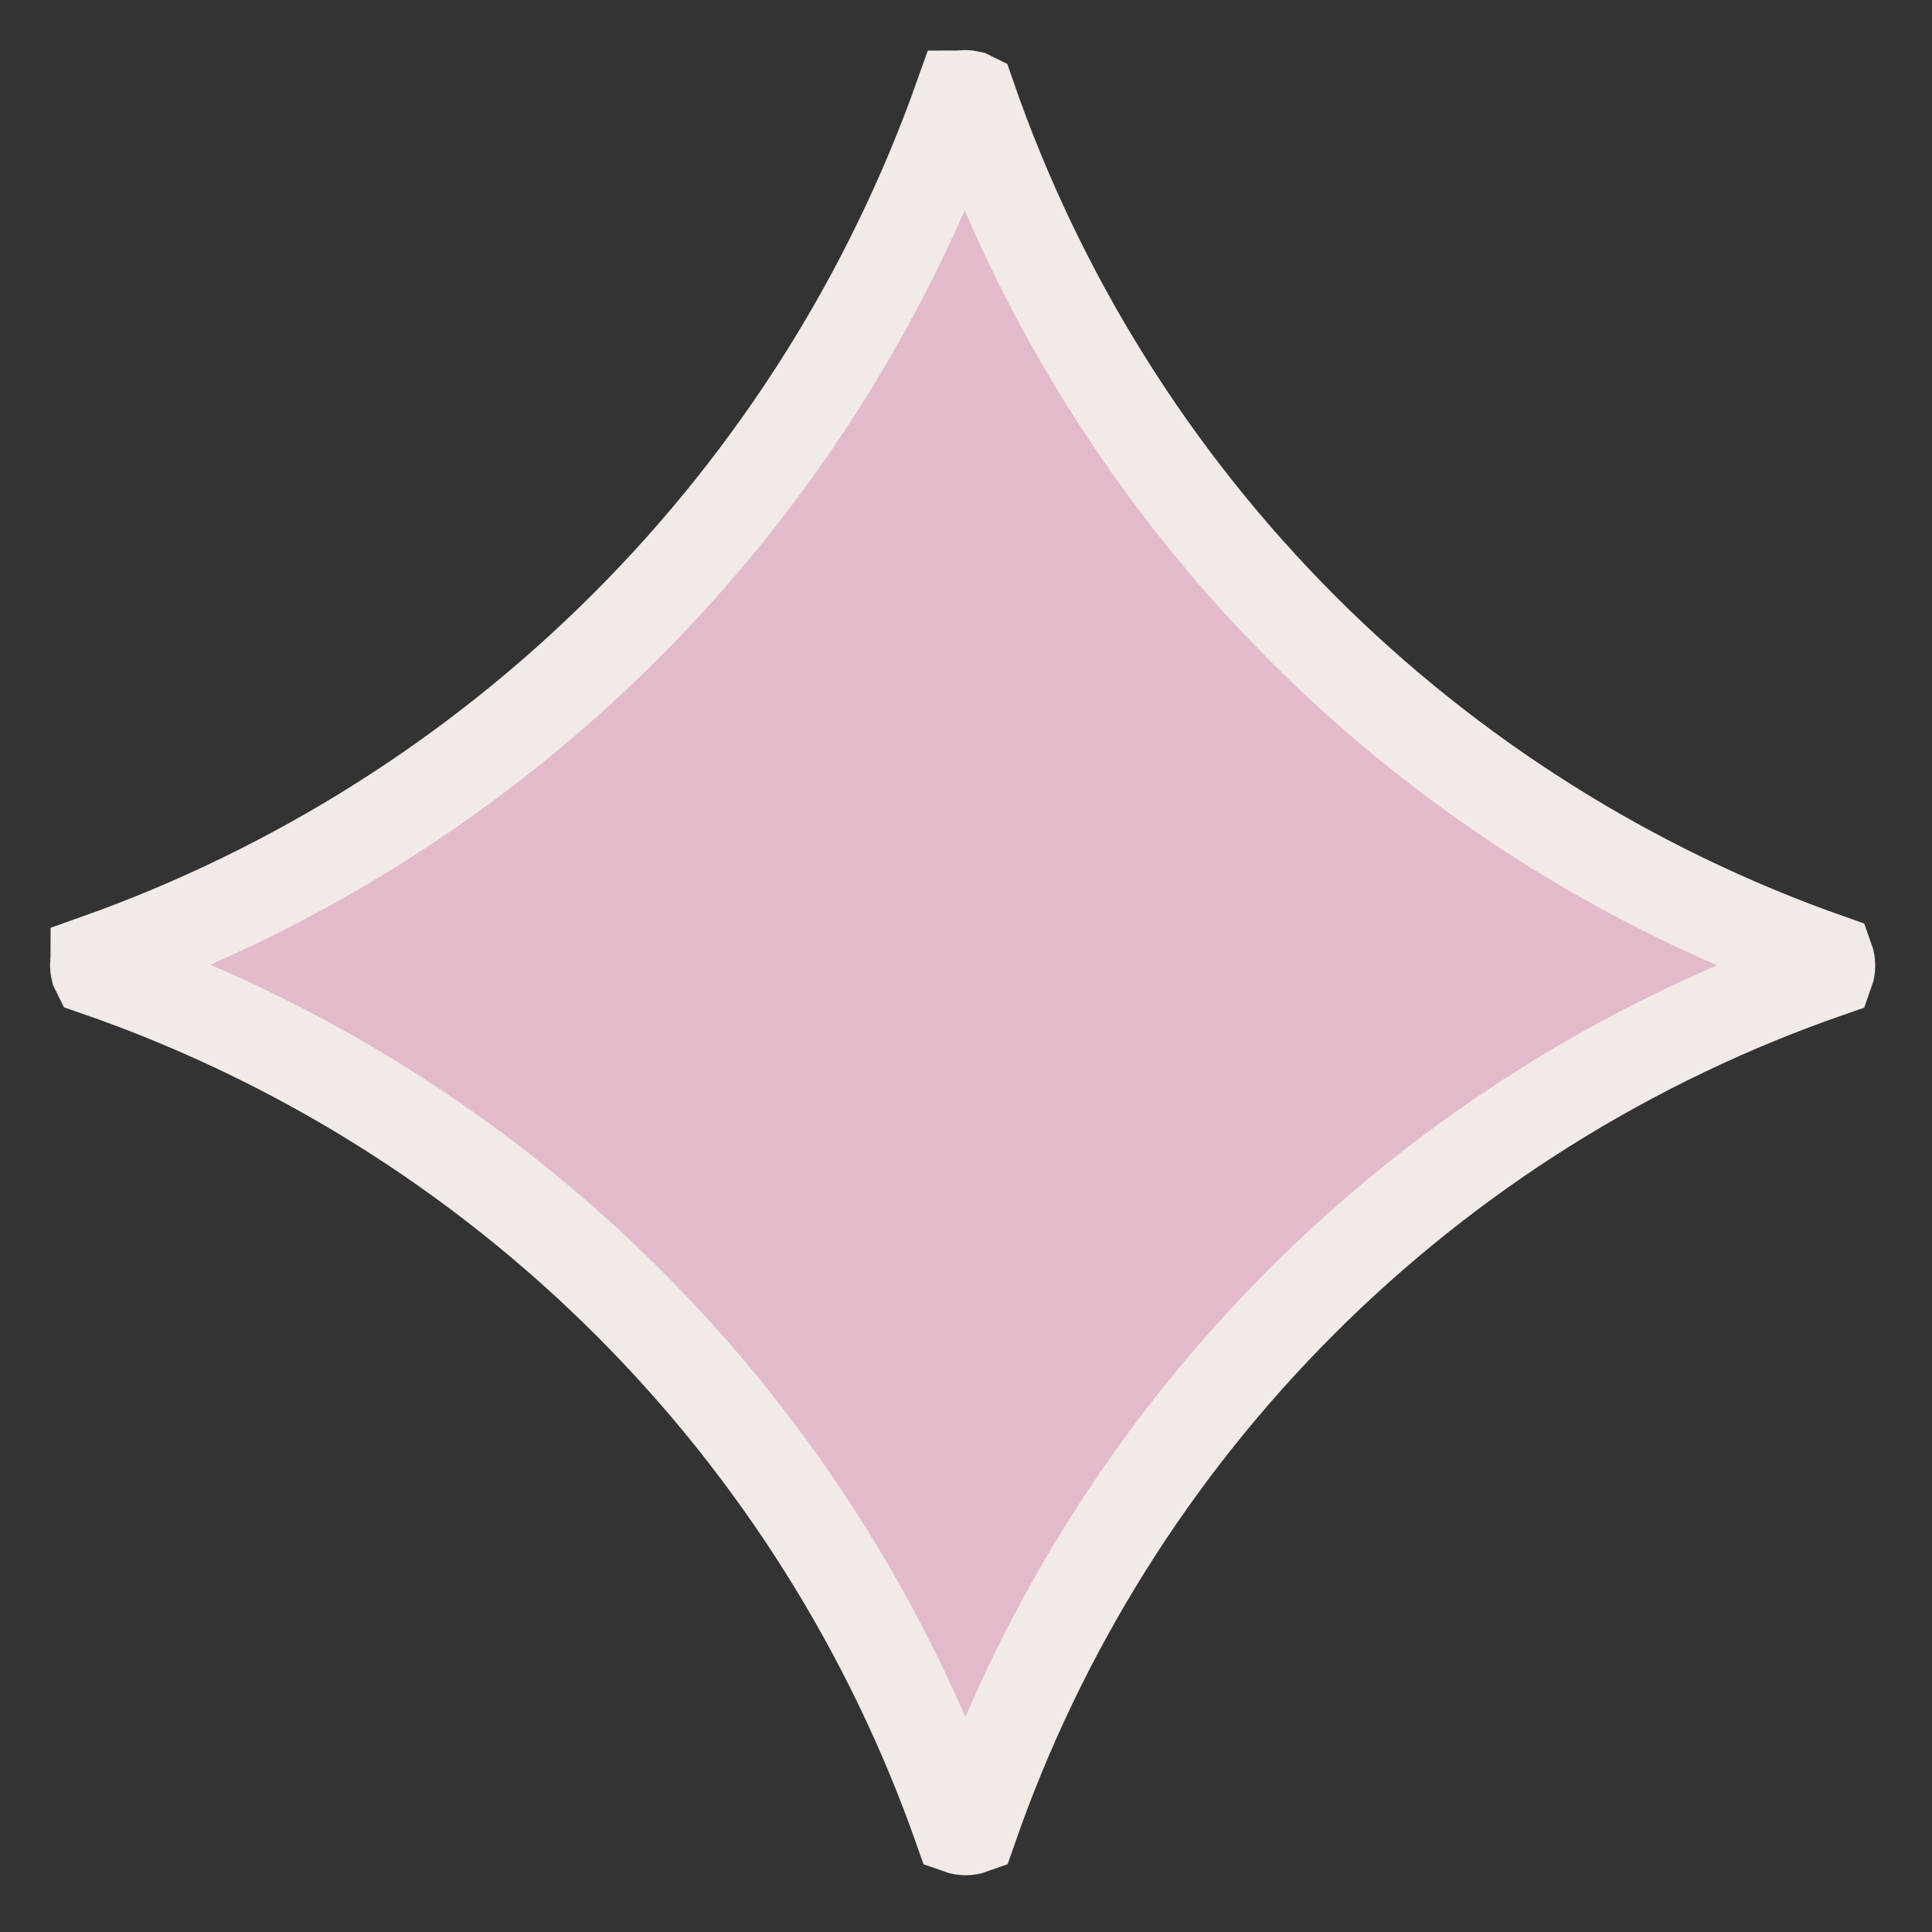 <svg width="21" height="21" viewBox="0 0 21 21" fill="none" xmlns="http://www.w3.org/2000/svg">
<rect x="0" y="0" width="21" height="21" fill="#333333" stroke="none"/>
<path d="M14.164 6.836C15.78 8.452 17.734 9.677 19.873 10.431C19.878 10.445 19.883 10.467 19.883 10.495C19.883 10.523 19.878 10.545 19.873 10.559C17.727 11.305 15.767 12.528 14.148 14.148C12.528 15.767 11.305 17.727 10.559 19.873C10.545 19.878 10.523 19.883 10.495 19.883C10.467 19.883 10.445 19.878 10.431 19.873C9.678 17.734 8.452 15.78 6.836 14.164C5.2 12.528 3.22 11.294 1.051 10.543C1.05 10.541 1.05 10.538 1.049 10.536C1.046 10.523 1.044 10.507 1.044 10.491C1.044 10.474 1.046 10.458 1.049 10.445C1.049 10.443 1.05 10.44 1.05 10.438C3.207 9.672 5.174 8.434 6.804 6.804C8.434 5.174 9.672 3.207 10.438 1.05C10.44 1.05 10.443 1.049 10.445 1.049C10.458 1.046 10.474 1.044 10.491 1.044C10.507 1.044 10.523 1.046 10.536 1.049C10.538 1.05 10.541 1.05 10.543 1.051C11.294 3.22 12.529 5.2 14.164 6.836Z" fill="#E3BACC" stroke="#F2EAE6"/>
</svg>
